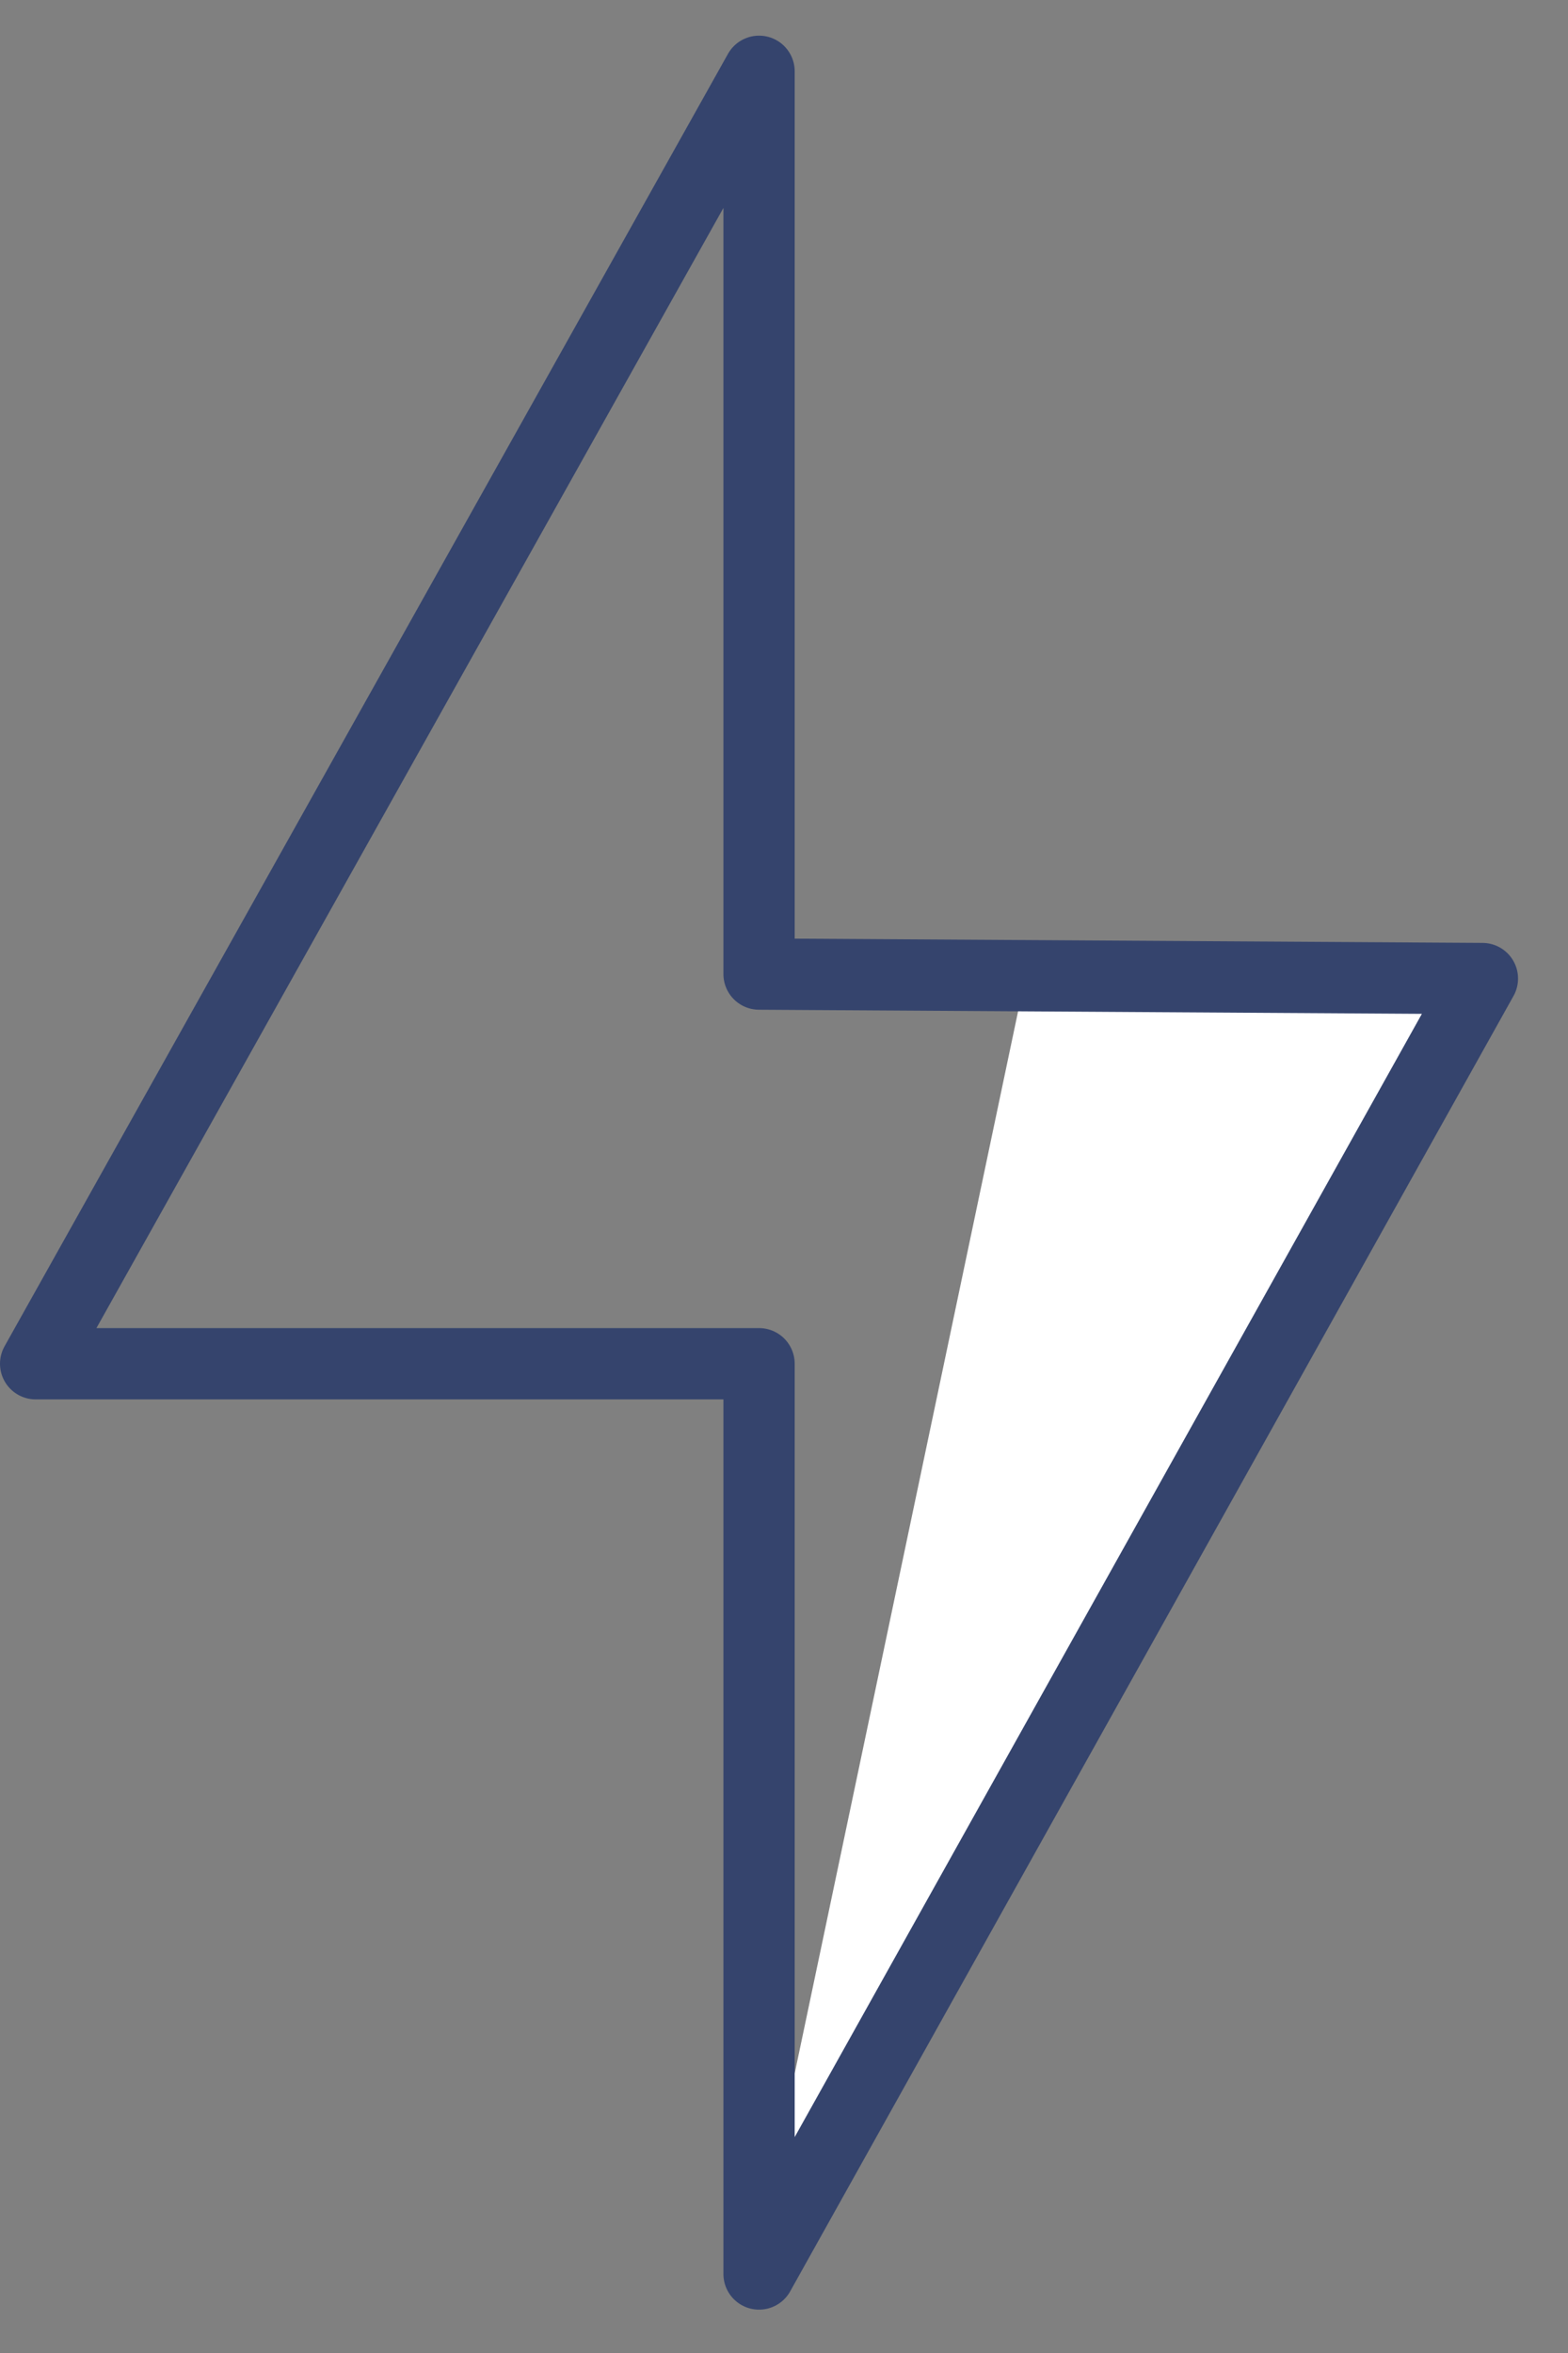 <svg width="22" height="33" viewBox="0 0 22 33" fill="none" xmlns="http://www.w3.org/2000/svg">
<rect x="0" y="0" width="22" height="33" fill="#808080" stroke="none"/>
<path d="M20.65 14L10.5 32.168L14.323 14H20.65Z" fill="white"/>
<path d="M10.65 19.126V31.892L20.799 13.724L10.65 13.661V1L0.5 19.126H10.65Z" stroke="#35446D" stroke-linecap="round" stroke-linejoin="round"/>
</svg>
